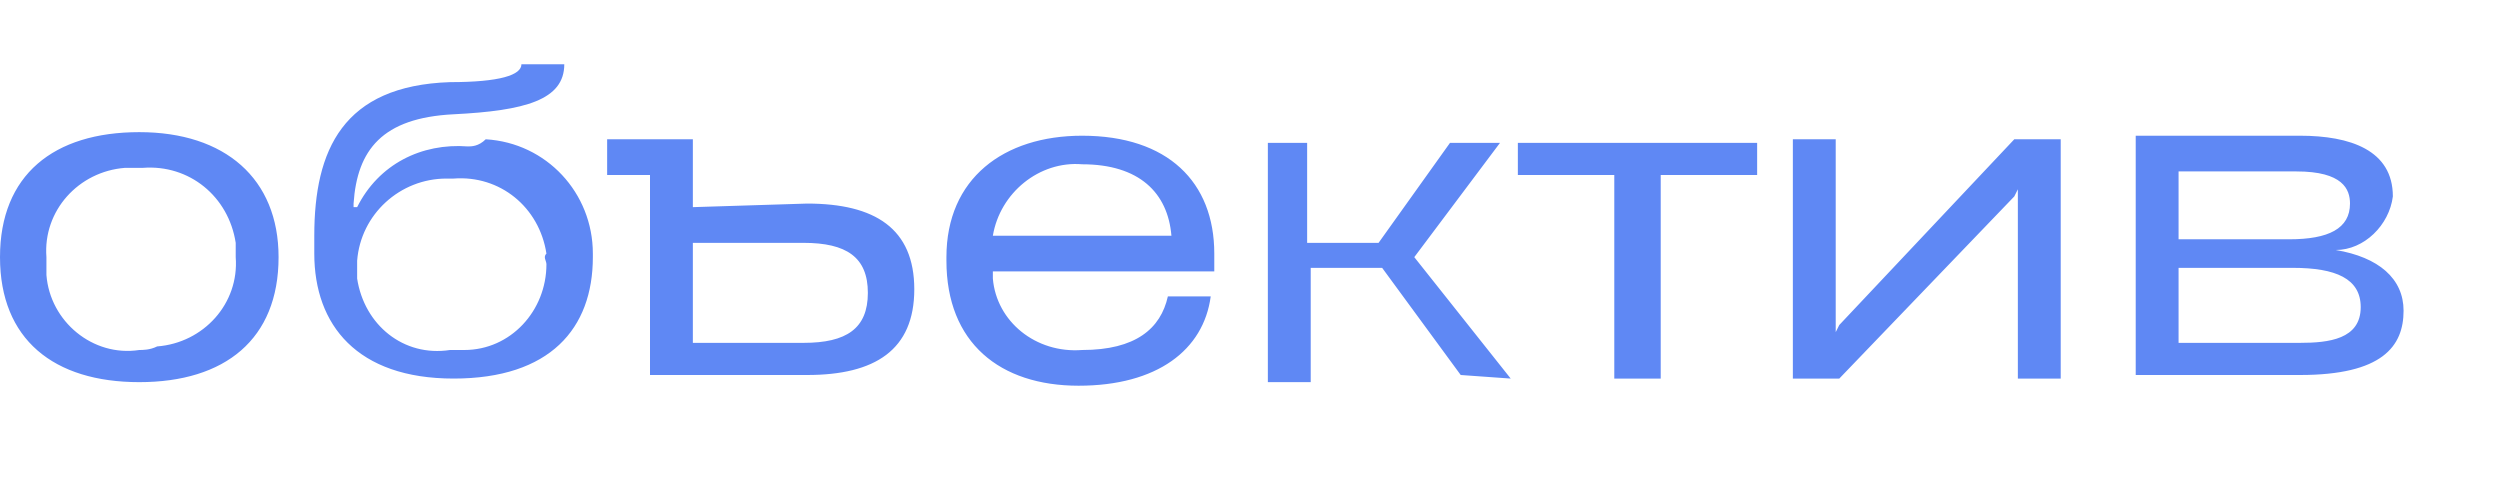 <?xml version="1.0" encoding="UTF-8"?> <svg xmlns="http://www.w3.org/2000/svg" xmlns:xlink="http://www.w3.org/1999/xlink" version="1.1" id="Слой_1" x="0px" y="0px" viewBox="0 0 70 13.5" style="enable-background:new 0 0 70 13.5;" xml:space="preserve"> <style type="text/css"> .st0{fill:#5F88F4;} </style> <path class="st0" d="M61,7.5h3.2c1.2,0,1.9,0.3,1.9,1.1c0,0.9-0.9,1-1.7,1H61V7.5z M61,4.8h3.3c1.3,0,1.5,0.5,1.5,0.9 c0,0.7-0.6,1-1.7,1H61C61,6.7,61,4.8,61,4.8z M64.4,10.5c2.3,0,2.9-0.8,2.9-1.8l0,0c0-0.9-0.7-1.5-1.9-1.7l0,0 c0.8,0,1.5-0.7,1.6-1.5c0-1.3-1.2-1.7-2.6-1.7h-4.6v6.7H64.4z M57.7,3.9h-1.3l-4.9,5.2l-0.1,0.2l0,0V9V3.9h-1.2v6.7h1.3l4.9-5.1 l0.1-0.2l0,0v0.2v5.1h1.2V3.9z M46.5,10.6V4.9h2.7V4h-6.7v0.9h2.7v5.7H46.5z M42.3,10.6l-2.7-3.4L42,4h-1.4l-2,2.8h-2V4h-1.1v6.7 h1.2V7.5h2l2.2,3L42.3,10.6z M30.3,4.6c1.6,0,2.4,0.8,2.5,2h-5C28,5.4,29.1,4.5,30.3,4.6 M34,7.1c0-2-1.3-3.3-3.7-3.3 c-2.2,0-3.8,1.2-3.8,3.4v0.1c0,2.3,1.5,3.5,3.7,3.5s3.5-1,3.7-2.5h-1.2c-0.2,0.9-0.9,1.5-2.4,1.5c-1.3,0.1-2.4-0.8-2.5-2 c0-0.1,0-0.1,0-0.2H34V7.1z M19.4,9.6V6.8h3.1c1.2,0,1.8,0.4,1.8,1.4s-0.6,1.4-1.8,1.4H19.4z M19.4,5.8V3.9H17v1h1.2v5.6h4.4 c1.9,0,3-0.7,3-2.4s-1.1-2.4-3-2.4L19.4,5.8z M15.3,7.4c0,1.3-1,2.4-2.3,2.4c-0.1,0-0.2,0-0.4,0c-1.3,0.2-2.4-0.7-2.6-2 c0-0.1,0-0.2,0-0.3V7.3C10.1,6,11.2,5,12.5,5c0.1,0,0.1,0,0.2,0c1.3-0.1,2.4,0.8,2.6,2.1C15.2,7.2,15.3,7.3,15.3,7.4L15.3,7.4z M13.1,4.1C11.8,4,10.6,4.6,10,5.8H9.9V5.7l0,0c0.1-1.5,0.8-2.4,2.8-2.5s3.1-0.4,3.1-1.4h-1.2c0,0.3-0.6,0.5-2,0.5 c-3,0.1-3.8,1.9-3.8,4.3v0.5c0,2,1.2,3.5,3.9,3.5s3.9-1.4,3.9-3.4V7.1c0-1.7-1.3-3.1-3-3.2C13.4,4.1,13.2,4.1,13.1,4.1 M3.9,9.8 C2.6,10,1.4,9,1.3,7.7c0-0.2,0-0.3,0-0.5l0,0C1.2,5.9,2.2,4.8,3.5,4.7c0.2,0,0.3,0,0.5,0c1.3-0.1,2.4,0.8,2.6,2.1c0,0.1,0,0.3,0,0.4 l0,0c0.1,1.3-0.9,2.4-2.2,2.5C4.2,9.8,4,9.8,3.9,9.8 M3.9,10.7c2.4,0,3.9-1.2,3.9-3.5l0,0c0-2.2-1.5-3.5-3.9-3.5S0,4.9,0,7.2l0,0 C0,9.5,1.5,10.7,3.9,10.7"></path> </svg> 